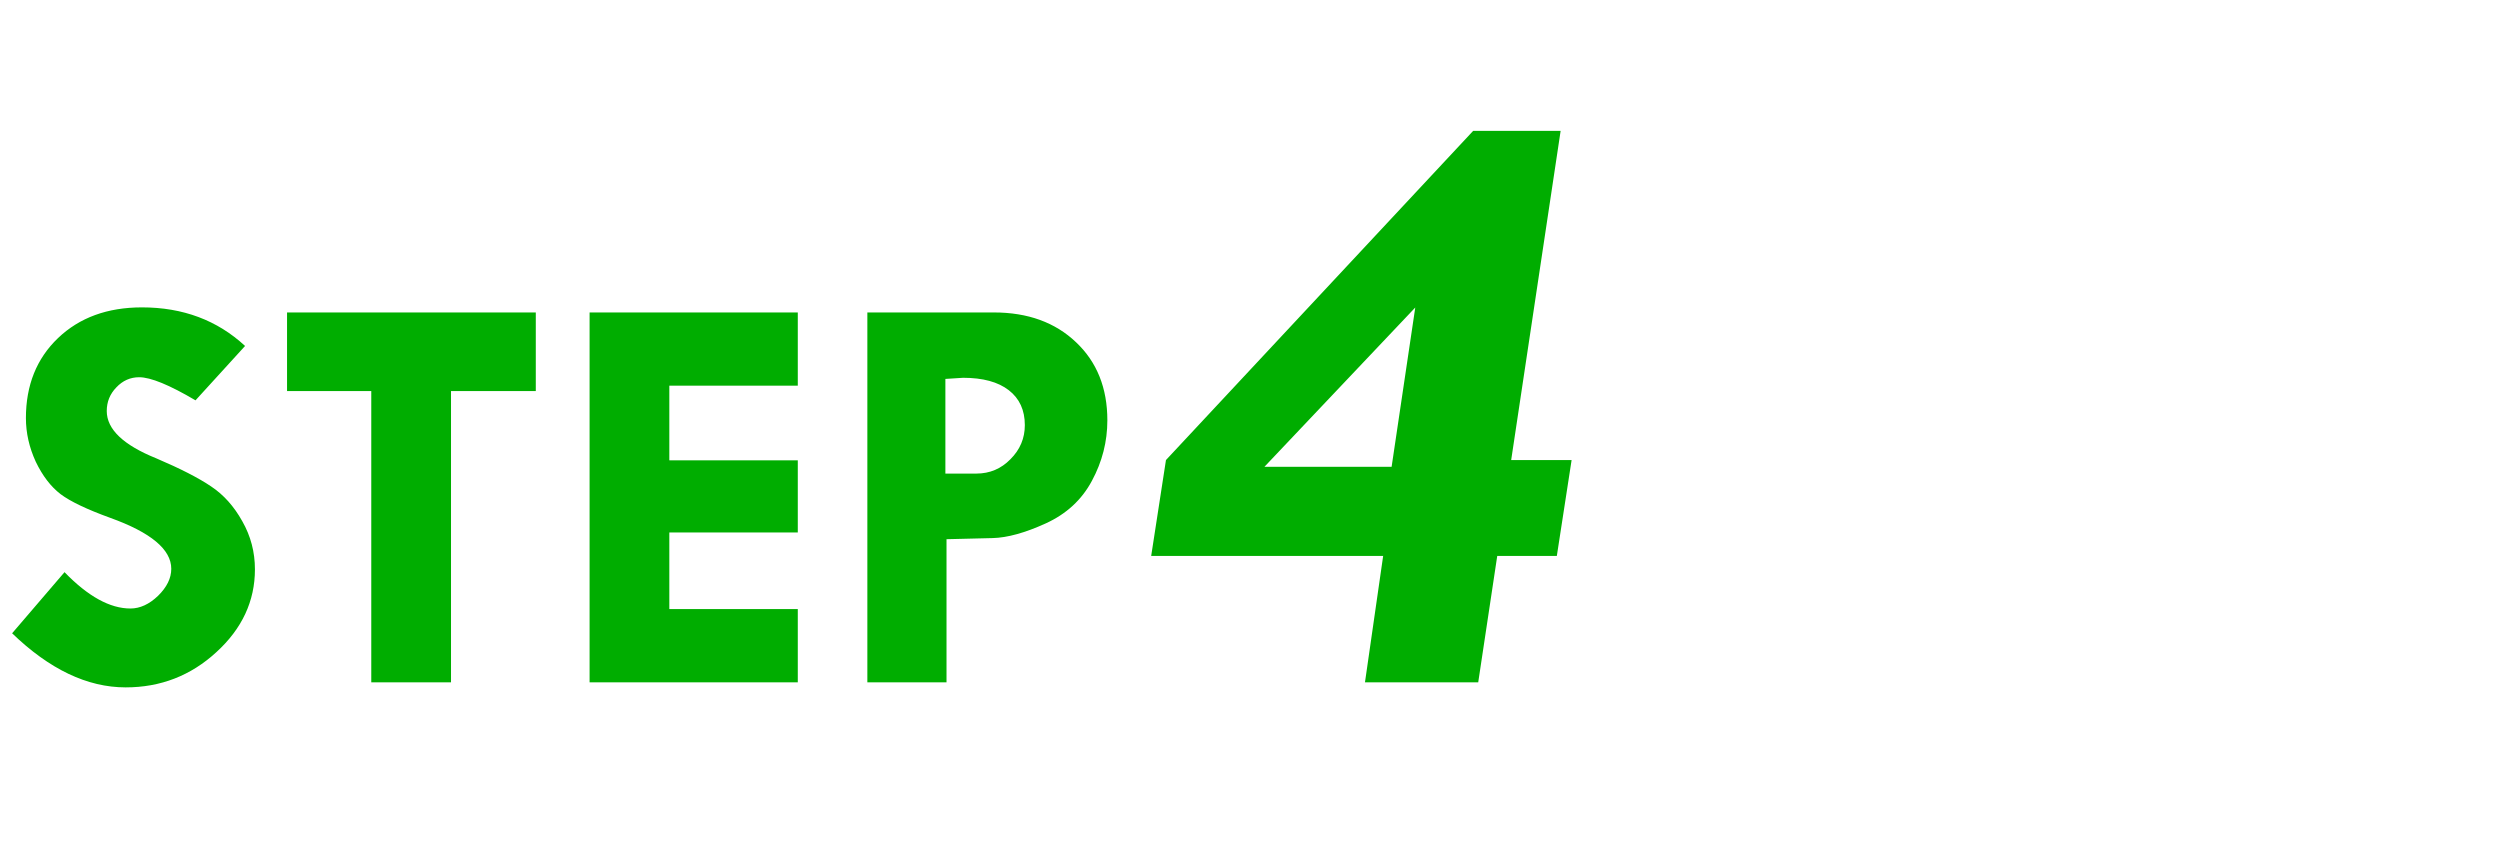 <svg width="104" height="36" viewBox="0 0 104 36" fill="none" xmlns="http://www.w3.org/2000/svg">
<path d="M10.195 14.392L8.133 16.654C7.047 16.013 6.266 15.693 5.789 15.693C5.422 15.693 5.105 15.834 4.84 16.115C4.574 16.388 4.441 16.716 4.441 17.099C4.441 17.857 5.129 18.513 6.504 19.068C7.512 19.498 8.273 19.888 8.789 20.24C9.305 20.584 9.734 21.064 10.078 21.681C10.43 22.298 10.605 22.966 10.605 23.685C10.605 25.005 10.07 26.154 9 27.13C7.938 28.107 6.68 28.595 5.227 28.595C3.633 28.595 2.059 27.845 0.504 26.345L2.684 23.802C3.66 24.81 4.574 25.314 5.426 25.314C5.824 25.314 6.207 25.138 6.574 24.787C6.941 24.427 7.125 24.052 7.125 23.662C7.125 22.857 6.277 22.15 4.582 21.541C3.613 21.189 2.926 20.861 2.52 20.556C2.113 20.244 1.77 19.794 1.488 19.209C1.215 18.615 1.078 18.009 1.078 17.392C1.078 16.025 1.523 14.915 2.414 14.064C3.305 13.212 4.469 12.787 5.906 12.787C7.609 12.787 9.039 13.322 10.195 14.392ZM11.941 12.998H22.289V16.267H18.762V28.384H15.445V16.267H11.941V12.998ZM24.527 12.998H33.188V16.044H27.844V19.15H33.188V22.15H27.844V25.337H33.188V28.384H24.527V12.998ZM36.082 12.998H41.344C42.758 12.998 43.898 13.412 44.766 14.24C45.633 15.06 46.066 16.142 46.066 17.486C46.066 18.369 45.852 19.209 45.422 20.005C45 20.794 44.359 21.384 43.5 21.775C42.641 22.166 41.906 22.369 41.297 22.384L39.375 22.431V28.384H36.082V12.998ZM39.328 15.763V19.701H40.617C41.172 19.701 41.645 19.502 42.035 19.103C42.434 18.705 42.633 18.232 42.633 17.685C42.633 17.06 42.41 16.576 41.965 16.232C41.52 15.888 40.887 15.716 40.066 15.716L39.328 15.763ZM61.283 5.445H64.922L62.865 19.138H65.379L64.764 23.128H62.285L61.494 28.384H56.783L57.539 23.128H47.889L48.504 19.138L61.283 5.445ZM52.6 19.419H57.891L58.875 12.793L52.6 19.419Z" fill="#00AD00"/>
</svg>

